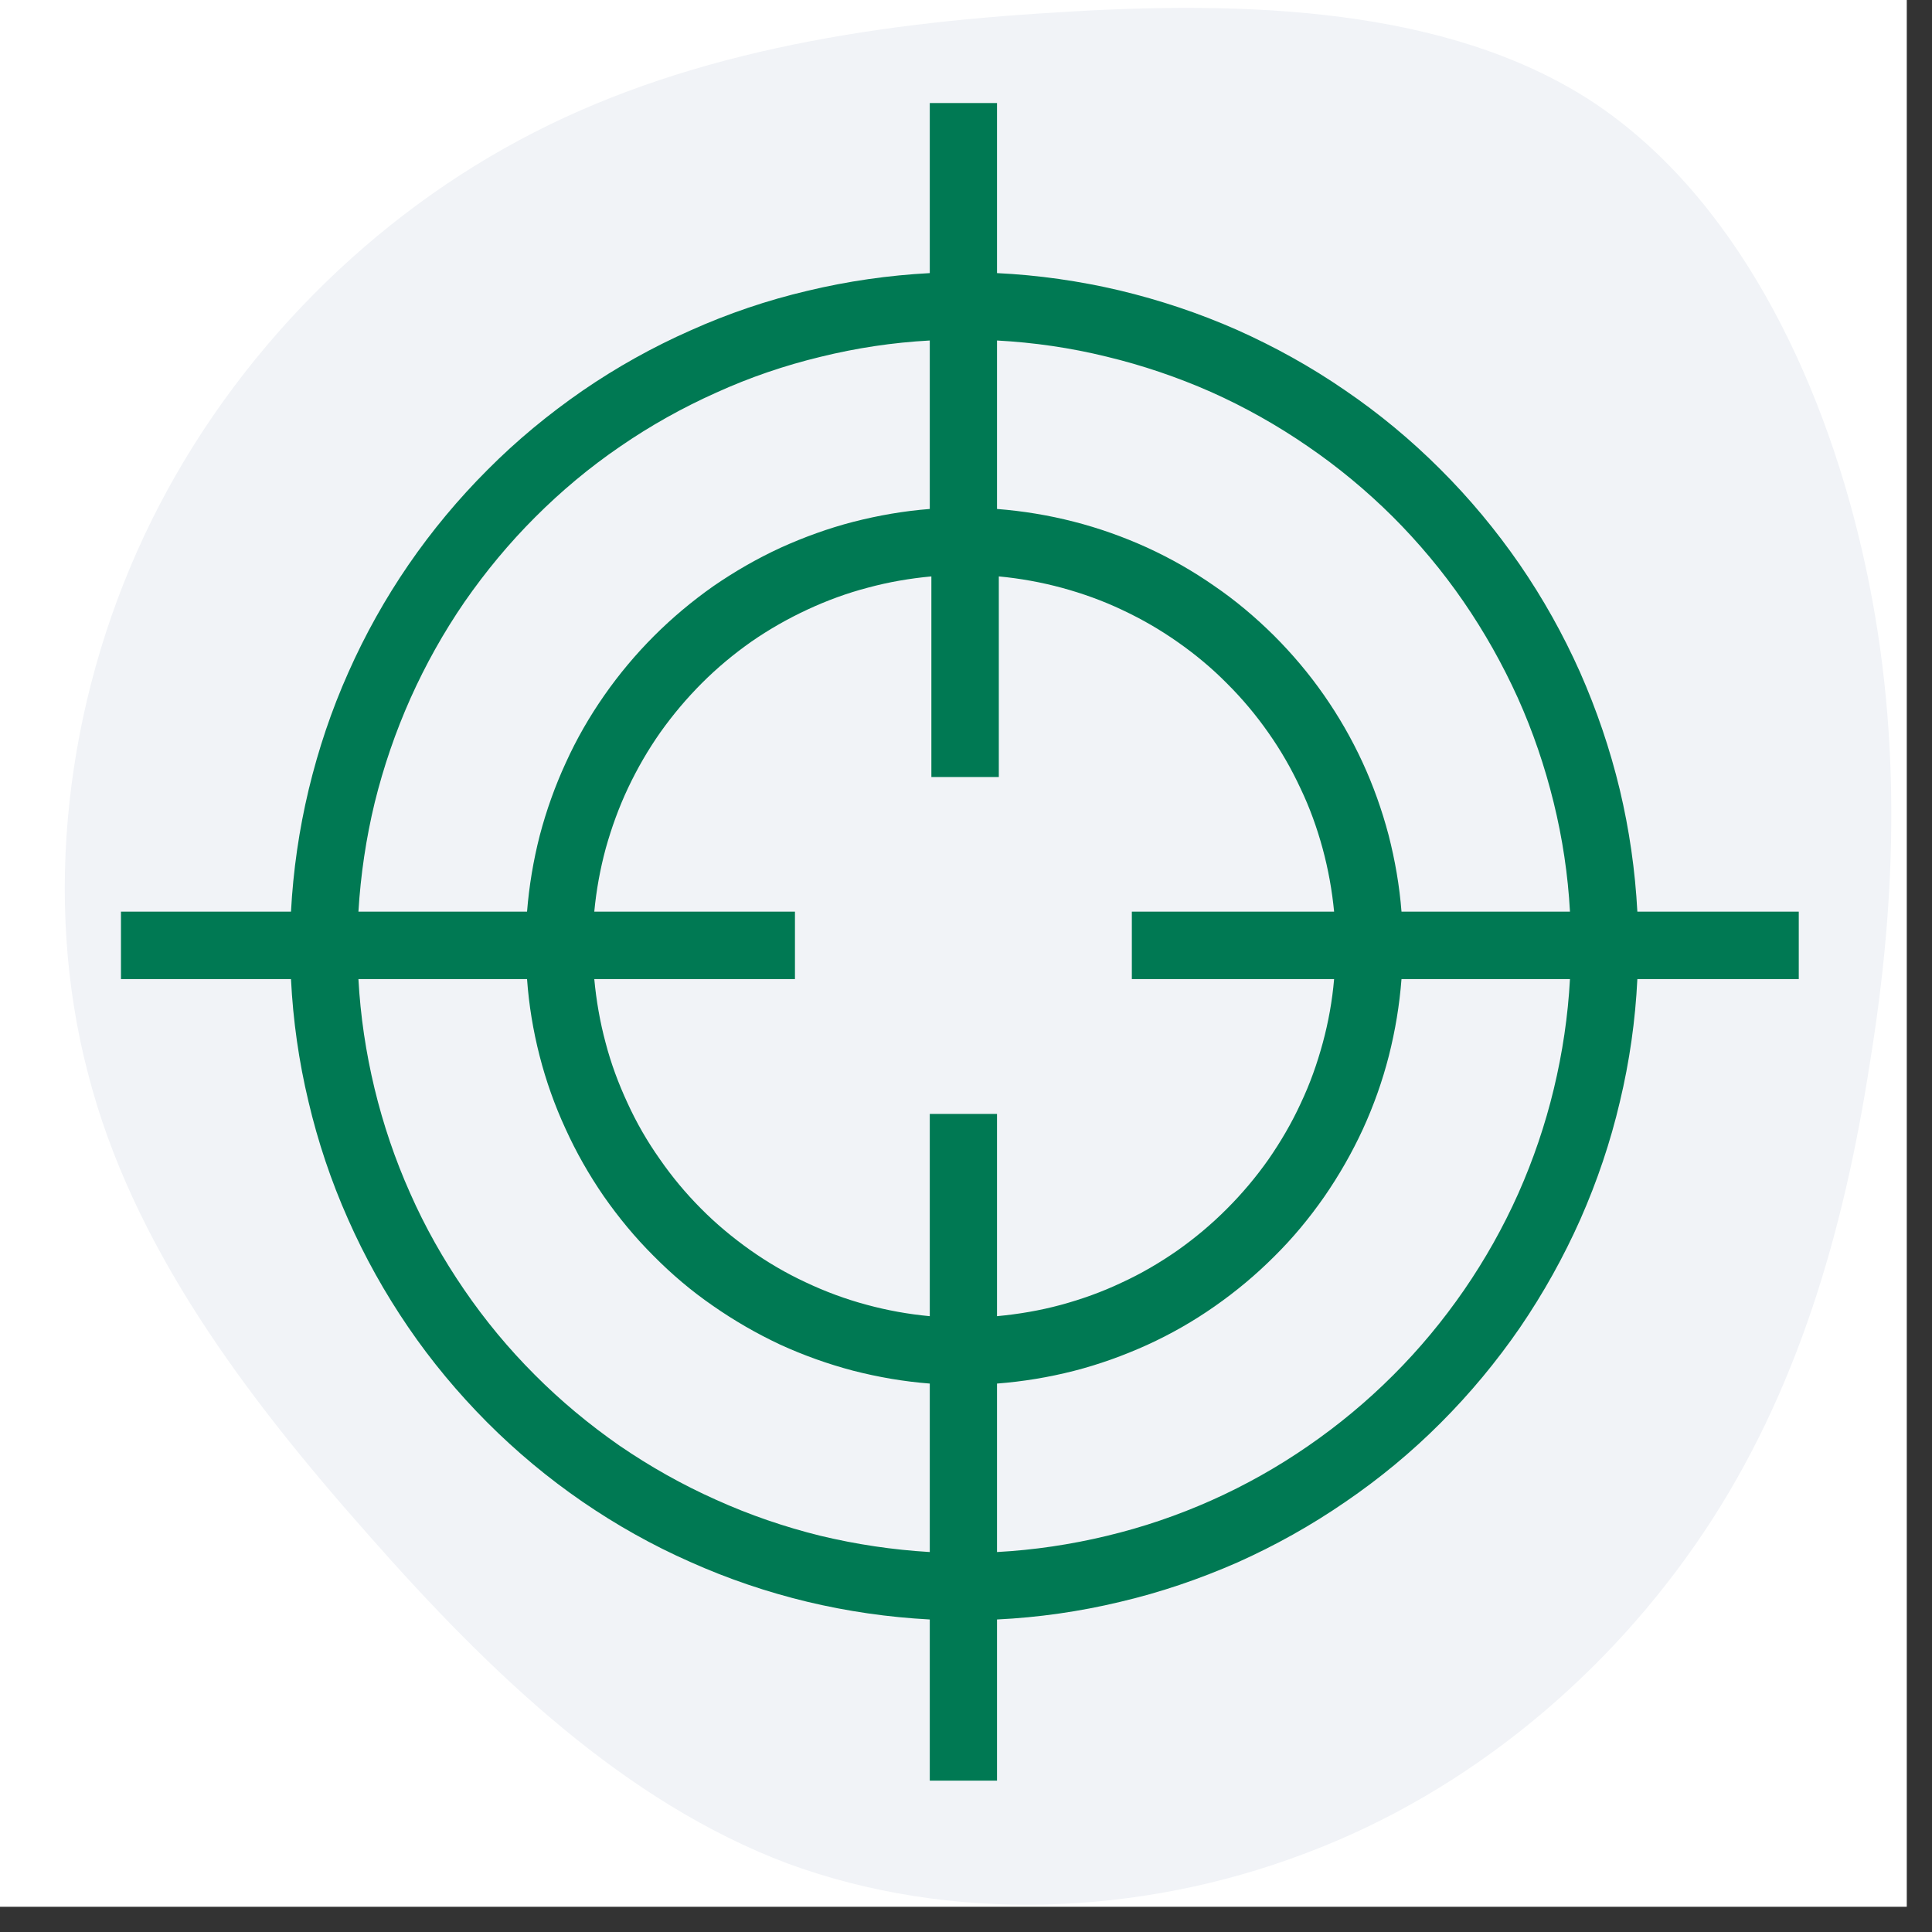 <svg xmlns="http://www.w3.org/2000/svg" xmlns:xlink="http://www.w3.org/1999/xlink" width="50" zoomAndPan="magnify" viewBox="0 0 37.5 37.5" height="50" preserveAspectRatio="xMidYMid meet" version="1.0"><rect x="0" y="0" width="37.5" height="37.5" fill="#333333" stroke="none"/><defs><clipPath id="4f62f05d89"><path d="M 0 0 L 37.008 0 L 37.008 37.008 L 0 37.008 Z M 0 0 " clip-rule="nonzero"/></clipPath><clipPath id="45c6630468"><path d="M 2.348 2 L 34.914 2 L 34.914 34.562 L 2.348 34.562 Z M 2.348 2 " clip-rule="nonzero"/></clipPath></defs><g clip-path="url(#4f62f05d89)"><path fill="#ffffff" d="M 0 0 L 37.008 0 L 37.008 37.008 L 0 37.008 Z M 0 0 " fill-opacity="1" fill-rule="nonzero"/><path fill="#ffffff" d="M 0 0 L 37.008 0 L 37.008 37.008 L 0 37.008 Z M 0 0 " fill-opacity="1" fill-rule="nonzero"/></g><path fill="#f1f3f7" d="M 30.875 1.953 C 33.66 3.773 35.352 7.262 36.141 10.68 C 36.93 14.082 36.82 17.414 36.293 20.641 C 35.789 23.887 34.891 27.023 33.07 29.742 C 31.25 32.461 28.551 34.766 25.348 35.969 C 22.125 37.199 18.441 37.332 15.281 36.168 C 12.145 34.984 9.535 32.504 7.145 29.785 C 4.754 27.086 2.559 24.172 1.703 20.816 C 0.828 17.457 1.266 13.664 2.801 10.395 C 4.336 7.129 6.969 4.387 10.082 2.719 C 13.176 1.055 16.773 0.461 20.5 0.242 C 24.23 0 28.09 0.152 30.875 1.953 Z M 30.875 1.953 " fill-opacity="1" fill-rule="nonzero"/><g clip-path="url(#45c6630468)"><path fill="#007953" d="M 31.781 17.695 C 31.738 16.895 31.625 16.102 31.438 15.32 C 31.25 14.539 30.992 13.781 30.668 13.047 C 30.34 12.312 29.949 11.613 29.492 10.949 C 29.035 10.289 28.523 9.672 27.953 9.105 C 27.387 8.539 26.77 8.027 26.105 7.574 C 25.441 7.117 24.742 6.73 24.008 6.402 C 23.273 6.078 22.512 5.824 21.73 5.637 C 20.949 5.453 20.156 5.34 19.352 5.301 L 19.352 2 L 18.047 2 L 18.047 5.301 C 17.242 5.344 16.453 5.457 15.672 5.645 C 14.891 5.828 14.133 6.086 13.402 6.414 C 12.668 6.738 11.969 7.129 11.309 7.582 C 10.648 8.039 10.031 8.547 9.465 9.117 C 8.898 9.684 8.387 10.297 7.93 10.961 C 7.477 11.621 7.086 12.32 6.762 13.051 C 6.434 13.785 6.18 14.543 5.992 15.324 C 5.805 16.105 5.691 16.895 5.648 17.695 L 2.348 17.695 L 2.348 19.004 L 5.648 19.004 C 5.688 19.809 5.801 20.602 5.988 21.383 C 6.172 22.164 6.426 22.922 6.754 23.66 C 7.078 24.395 7.469 25.094 7.922 25.758 C 8.375 26.422 8.887 27.035 9.453 27.605 C 10.023 28.176 10.637 28.688 11.301 29.145 C 11.961 29.598 12.66 29.992 13.395 30.316 C 14.129 30.645 14.887 30.902 15.668 31.09 C 16.449 31.277 17.242 31.391 18.047 31.434 L 18.047 34.703 L 19.352 34.703 L 19.352 31.434 C 20.156 31.395 20.953 31.281 21.734 31.094 C 22.52 30.91 23.277 30.652 24.016 30.328 C 24.75 30 25.449 29.609 26.113 29.152 C 26.777 28.699 27.395 28.188 27.965 27.617 C 28.535 27.047 29.047 26.43 29.504 25.766 C 29.957 25.102 30.348 24.402 30.676 23.664 C 31 22.93 31.258 22.168 31.441 21.387 C 31.629 20.602 31.742 19.809 31.781 19.004 L 35.051 19.004 L 35.051 17.695 Z M 18.047 6.609 L 18.047 9.879 C 17.543 9.918 17.051 10.004 16.562 10.129 C 16.078 10.254 15.605 10.426 15.148 10.633 C 14.691 10.844 14.258 11.094 13.844 11.379 C 13.434 11.668 13.051 11.988 12.695 12.344 C 12.34 12.699 12.016 13.086 11.73 13.496 C 11.441 13.91 11.191 14.344 10.984 14.801 C 10.773 15.258 10.605 15.73 10.477 16.215 C 10.352 16.703 10.27 17.195 10.23 17.695 L 6.957 17.695 C 7 16.98 7.105 16.273 7.273 15.578 C 7.445 14.883 7.676 14.207 7.969 13.551 C 8.262 12.898 8.609 12.277 9.016 11.684 C 9.426 11.094 9.879 10.547 10.387 10.039 C 10.895 9.531 11.441 9.074 12.035 8.668 C 12.625 8.262 13.246 7.914 13.902 7.621 C 14.555 7.324 15.23 7.094 15.926 6.926 C 16.625 6.754 17.328 6.648 18.047 6.609 Z M 18.047 30.125 C 17.328 30.082 16.621 29.977 15.922 29.809 C 15.227 29.637 14.551 29.406 13.895 29.109 C 13.238 28.816 12.617 28.465 12.023 28.059 C 11.434 27.648 10.883 27.191 10.379 26.684 C 9.871 26.176 9.414 25.625 9.008 25.031 C 8.602 24.438 8.25 23.816 7.961 23.16 C 7.668 22.504 7.438 21.824 7.27 21.129 C 7.102 20.43 6.996 19.723 6.957 19.004 L 10.23 19.004 C 10.266 19.508 10.348 20.004 10.473 20.492 C 10.598 20.98 10.766 21.453 10.977 21.91 C 11.184 22.367 11.434 22.805 11.719 23.219 C 12.008 23.633 12.328 24.02 12.684 24.375 C 13.039 24.734 13.422 25.059 13.836 25.344 C 14.25 25.633 14.684 25.883 15.141 26.098 C 15.602 26.309 16.074 26.477 16.559 26.605 C 17.047 26.73 17.543 26.816 18.047 26.855 Z M 18.047 21.621 L 18.047 25.547 C 17.629 25.508 17.219 25.434 16.816 25.324 C 16.41 25.215 16.02 25.07 15.641 24.891 C 15.262 24.715 14.902 24.504 14.559 24.262 C 14.219 24.02 13.898 23.754 13.605 23.457 C 13.309 23.16 13.043 22.84 12.805 22.496 C 12.562 22.152 12.355 21.793 12.18 21.41 C 12.004 21.031 11.859 20.641 11.754 20.238 C 11.645 19.832 11.574 19.422 11.535 19.004 L 15.43 19.004 L 15.43 17.695 L 11.535 17.695 C 11.574 17.281 11.648 16.871 11.758 16.465 C 11.871 16.062 12.012 15.672 12.191 15.293 C 12.371 14.914 12.578 14.555 12.82 14.211 C 13.062 13.871 13.332 13.551 13.625 13.258 C 13.922 12.961 14.242 12.695 14.586 12.453 C 14.93 12.215 15.293 12.008 15.672 11.832 C 16.051 11.656 16.441 11.512 16.848 11.406 C 17.25 11.297 17.66 11.227 18.078 11.188 L 18.078 15.082 L 19.387 15.082 L 19.387 11.188 C 19.801 11.227 20.211 11.301 20.613 11.41 C 21.016 11.52 21.406 11.66 21.785 11.84 C 22.16 12.016 22.52 12.223 22.863 12.465 C 23.203 12.703 23.523 12.969 23.816 13.266 C 24.113 13.562 24.379 13.879 24.617 14.219 C 24.859 14.562 25.066 14.922 25.242 15.301 C 25.422 15.676 25.562 16.066 25.672 16.469 C 25.781 16.871 25.855 17.281 25.895 17.695 L 21.969 17.695 L 21.969 19.004 L 25.895 19.004 C 25.859 19.422 25.785 19.836 25.676 20.238 C 25.566 20.645 25.426 21.039 25.246 21.418 C 25.07 21.801 24.859 22.16 24.621 22.504 C 24.379 22.848 24.109 23.168 23.812 23.465 C 23.516 23.762 23.195 24.031 22.852 24.273 C 22.508 24.512 22.148 24.723 21.766 24.898 C 21.387 25.078 20.992 25.219 20.59 25.328 C 20.184 25.438 19.77 25.508 19.352 25.547 L 19.352 21.621 Z M 19.352 30.125 L 19.352 26.855 C 19.855 26.816 20.355 26.734 20.844 26.609 C 21.332 26.484 21.809 26.312 22.266 26.105 C 22.727 25.895 23.164 25.645 23.578 25.355 C 23.992 25.066 24.379 24.742 24.734 24.387 C 25.094 24.031 25.414 23.645 25.703 23.23 C 25.992 22.812 26.242 22.375 26.453 21.918 C 26.664 21.457 26.832 20.984 26.957 20.496 C 27.082 20.004 27.164 19.508 27.203 19.004 L 30.473 19.004 C 30.434 19.723 30.328 20.434 30.16 21.133 C 29.992 21.832 29.762 22.508 29.469 23.168 C 29.176 23.824 28.824 24.449 28.418 25.039 C 28.008 25.633 27.551 26.184 27.043 26.691 C 26.531 27.203 25.98 27.66 25.391 28.066 C 24.797 28.477 24.172 28.828 23.516 29.121 C 22.859 29.414 22.18 29.645 21.48 29.812 C 20.781 29.98 20.07 30.086 19.352 30.125 Z M 27.203 17.695 C 27.164 17.195 27.078 16.699 26.953 16.211 C 26.824 15.723 26.656 15.25 26.445 14.793 C 26.234 14.336 25.984 13.902 25.695 13.488 C 25.406 13.074 25.082 12.691 24.727 12.336 C 24.367 11.98 23.984 11.656 23.566 11.371 C 23.152 11.082 22.719 10.836 22.258 10.625 C 21.801 10.418 21.328 10.25 20.84 10.125 C 20.352 10 19.855 9.918 19.352 9.879 L 19.352 6.609 C 20.07 6.648 20.777 6.75 21.477 6.922 C 22.176 7.09 22.852 7.32 23.508 7.609 C 24.164 7.902 24.789 8.254 25.379 8.66 C 25.973 9.066 26.523 9.523 27.031 10.027 C 27.539 10.535 28 11.086 28.406 11.676 C 28.812 12.266 29.164 12.891 29.461 13.547 C 29.754 14.199 29.984 14.875 30.156 15.574 C 30.328 16.273 30.434 16.98 30.473 17.695 Z M 27.203 17.695 " fill-opacity="1" fill-rule="nonzero"/></g></svg>